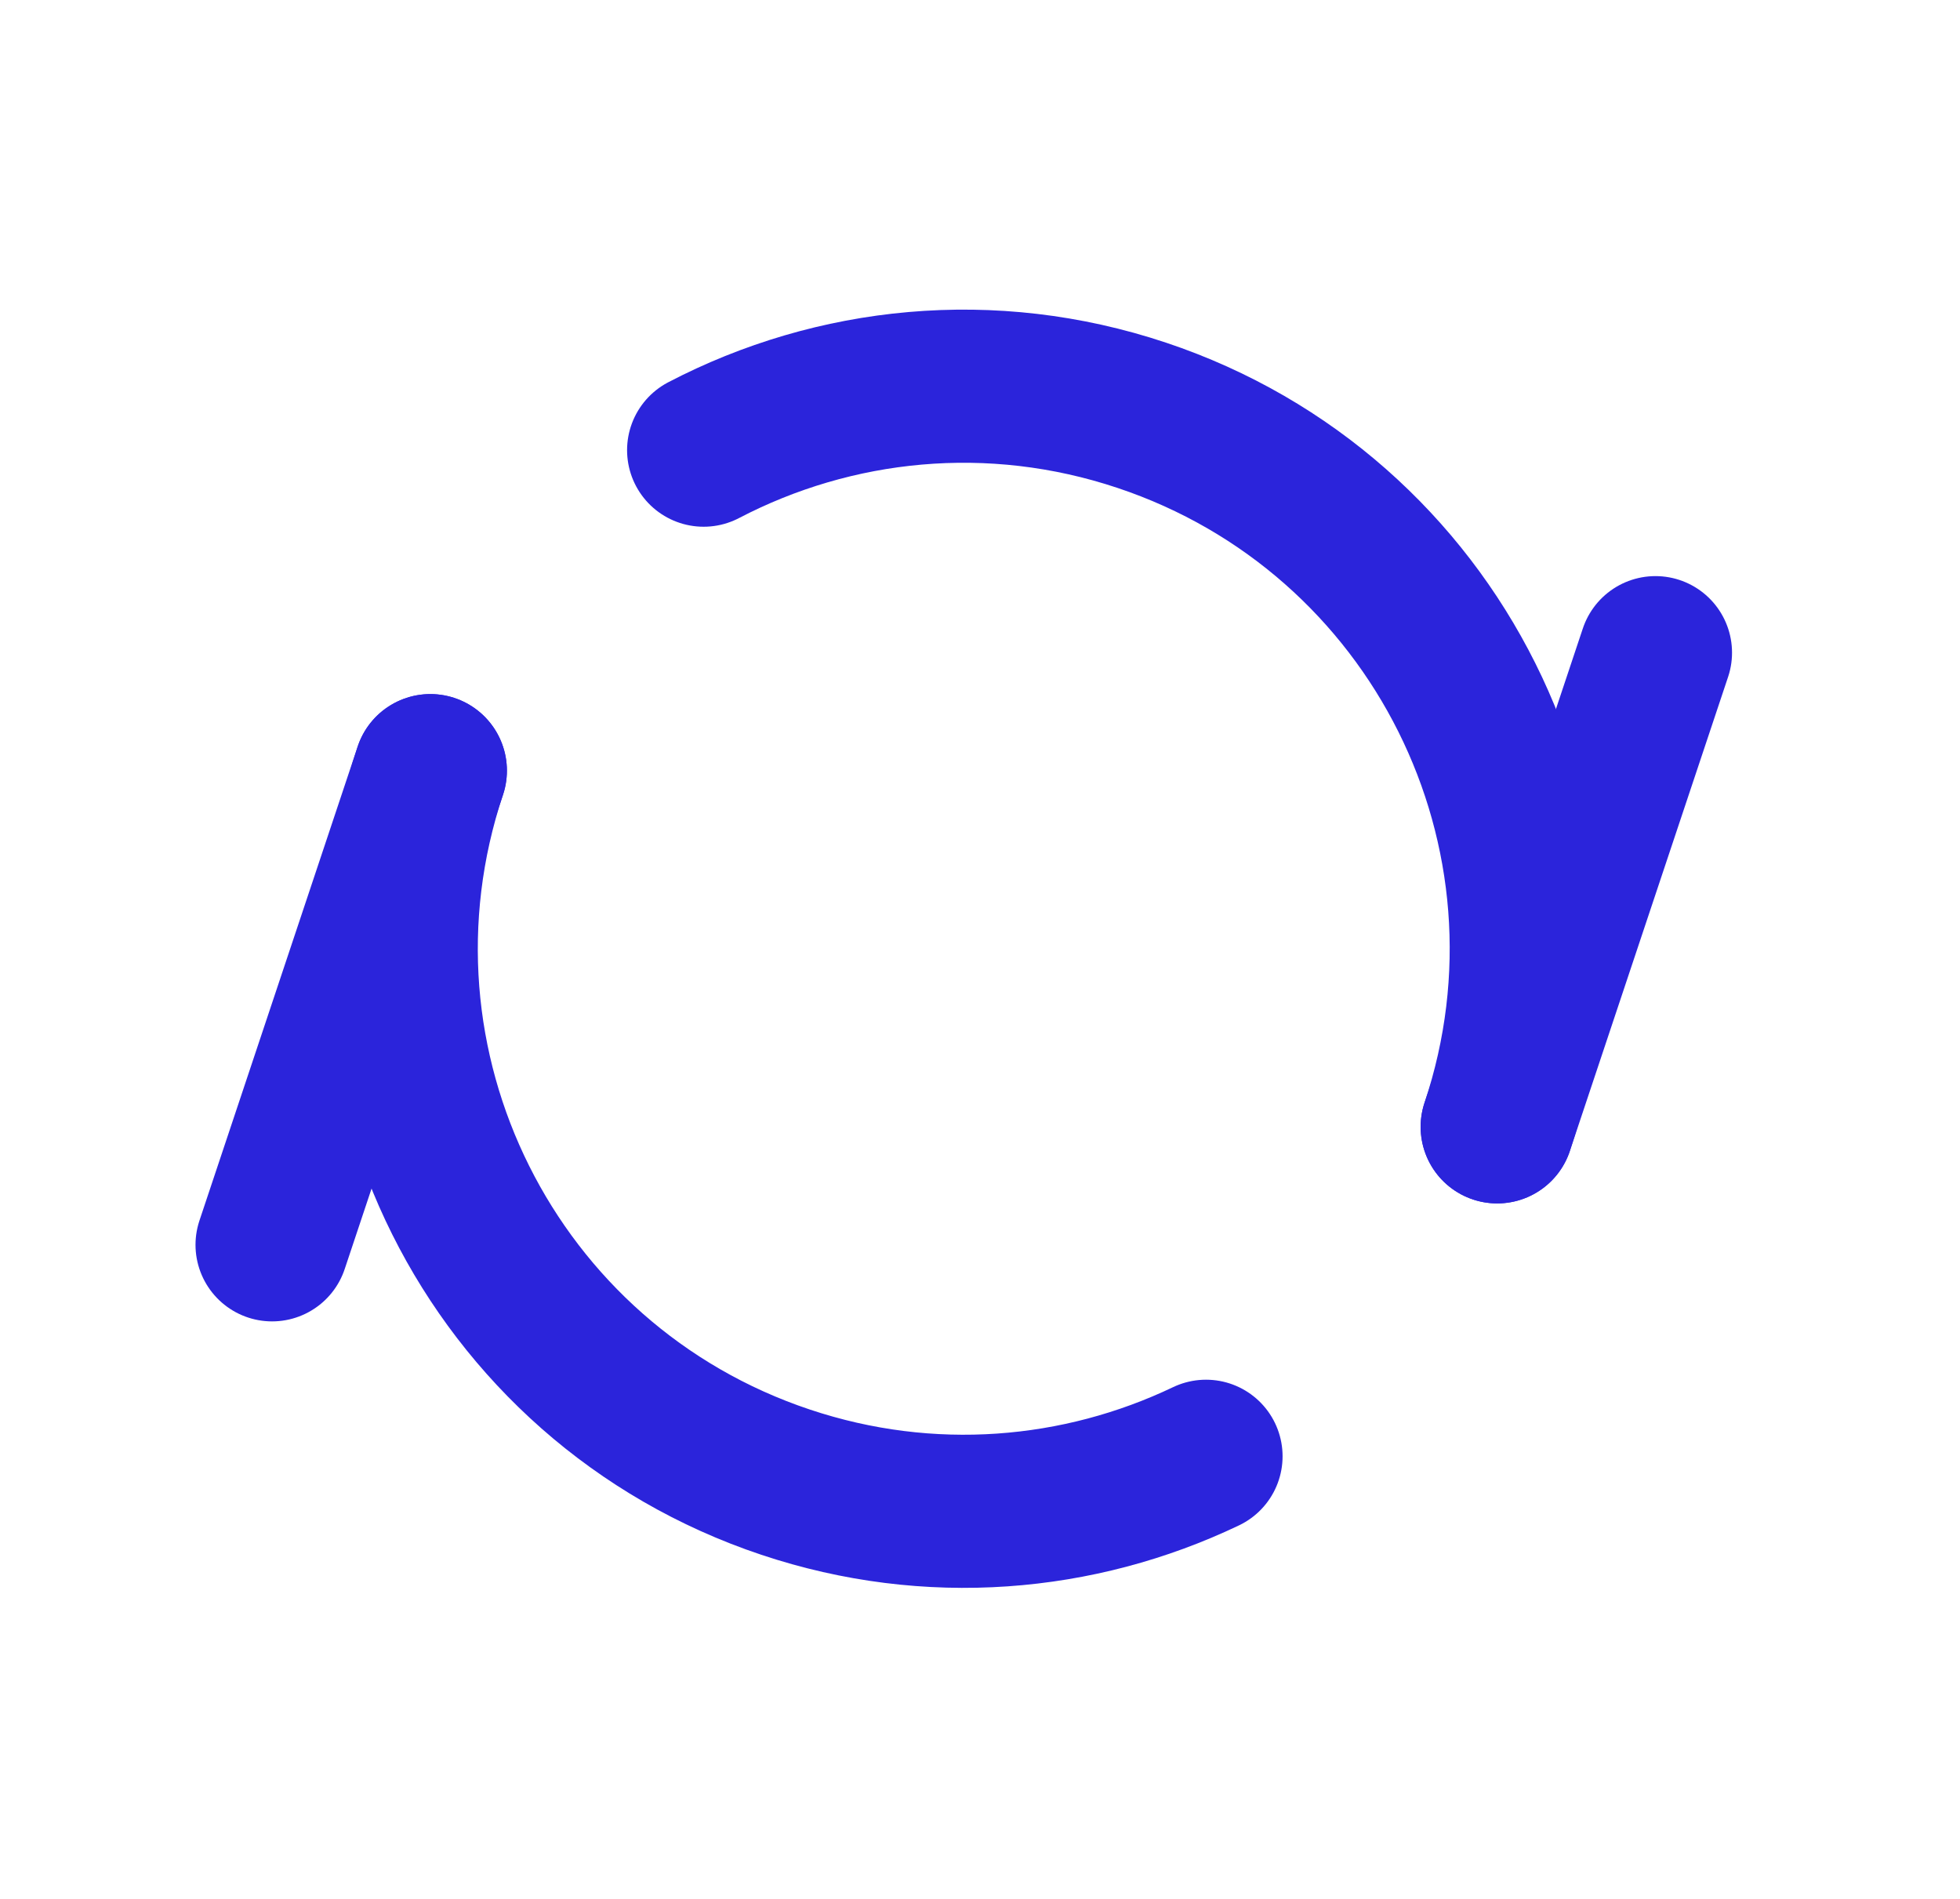 <svg width="32" height="31" viewBox="0 0 32 31" fill="none" xmlns="http://www.w3.org/2000/svg">
<path d="M27.028 10.655L24.444 18.396" stroke="#2B24DB" stroke-width="2.5" stroke-linecap="round" stroke-linejoin="round"/>
<path d="M7.026 12.581L4.442 20.322" stroke="#2B24DB" stroke-width="2.5" stroke-linecap="round" stroke-linejoin="round"/>
<path d="M24.444 18.396C26.049 13.586 23.452 8.386 18.642 6.78C16.182 5.958 13.619 6.237 11.488 7.349M7.026 12.581C5.42 17.391 8.017 22.591 12.827 24.197C15.176 24.982 17.619 24.763 19.69 23.774" stroke="#2B24DB" stroke-width="2.5" stroke-linecap="round" stroke-linejoin="round"/>
</svg>
